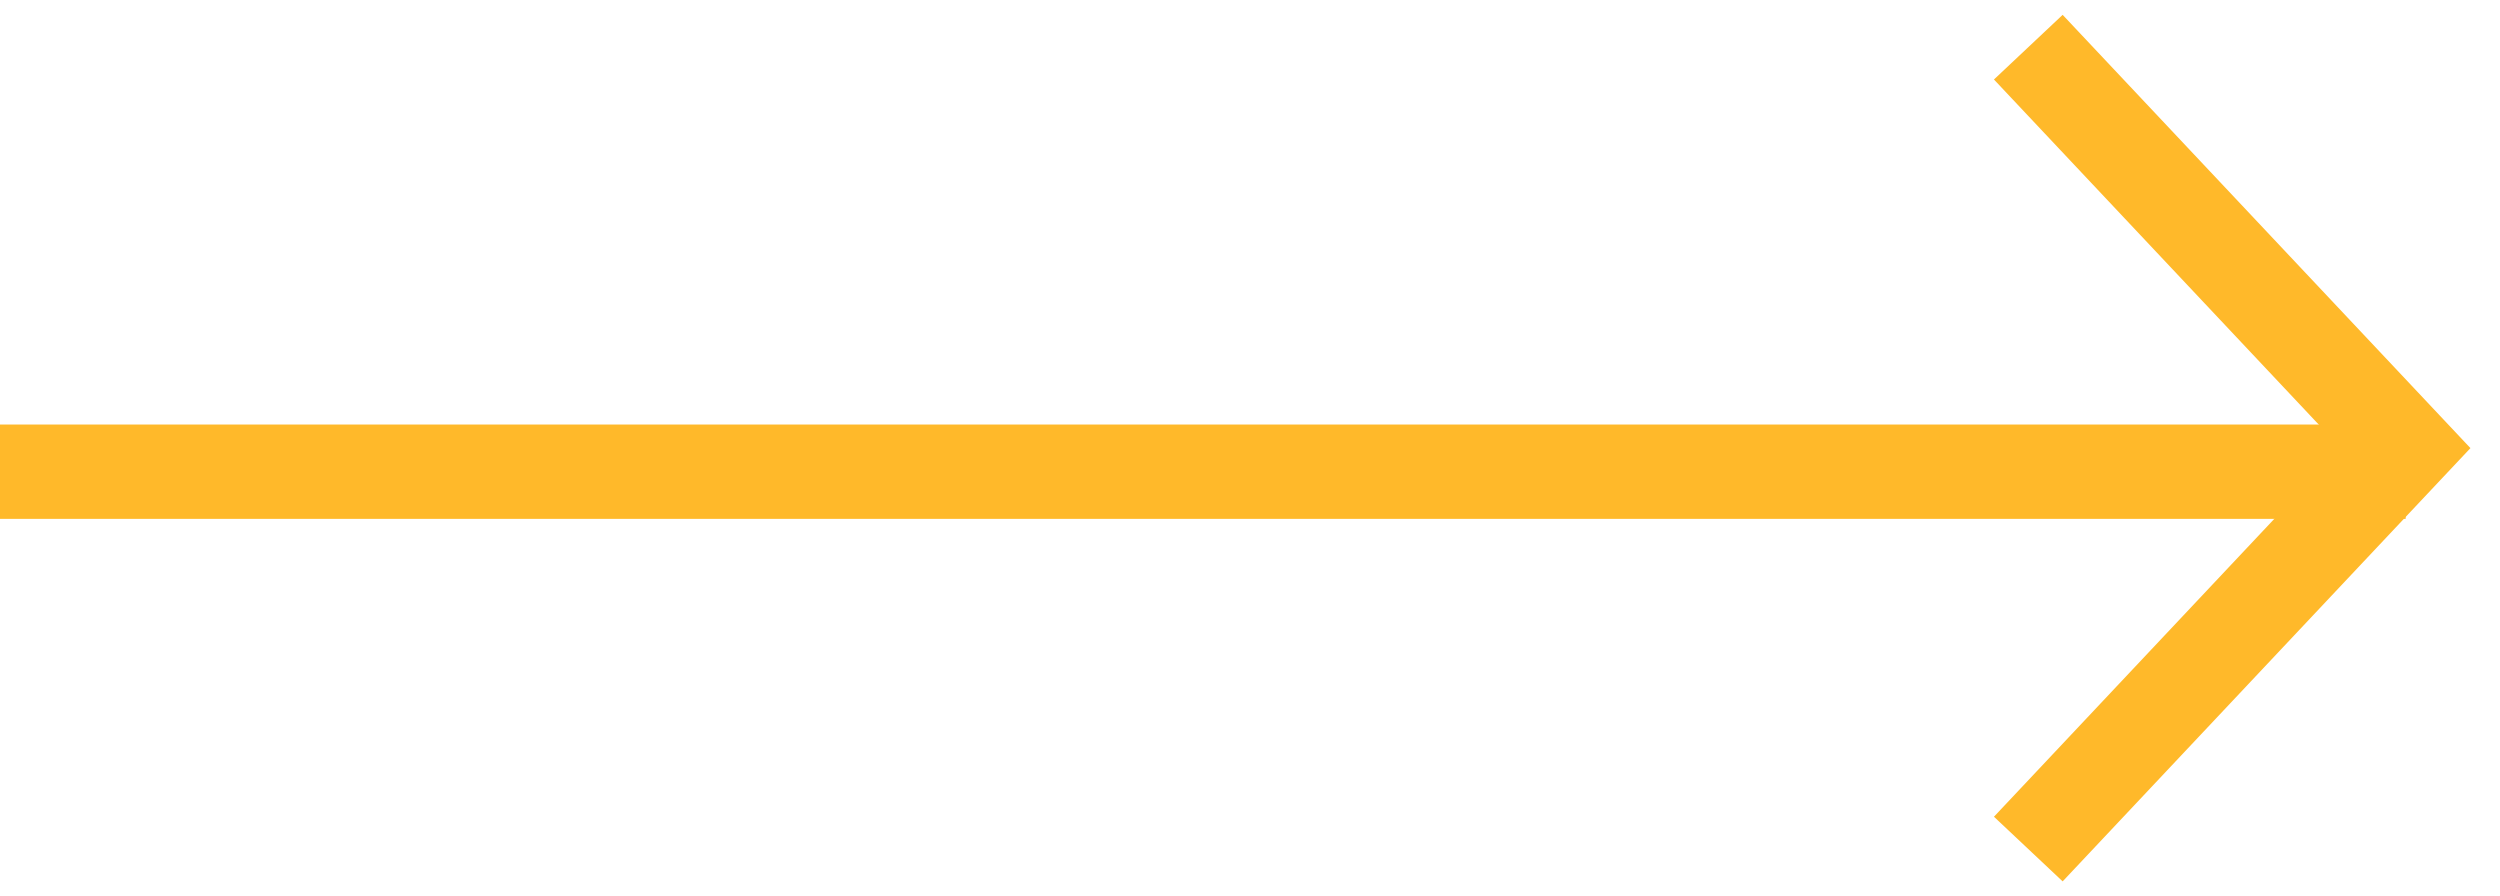 <svg width="53" height="19" viewBox="0 0 53 19" fill="none" xmlns="http://www.w3.org/2000/svg">
<path d="M43 1L51 9.5L43 18" stroke="#FFB92A" stroke-width="2" stroke-miterlimit="10"/>
<path d="M0 10H51" stroke="#FFB92A" stroke-width="2" stroke-miterlimit="10"/>
</svg>
